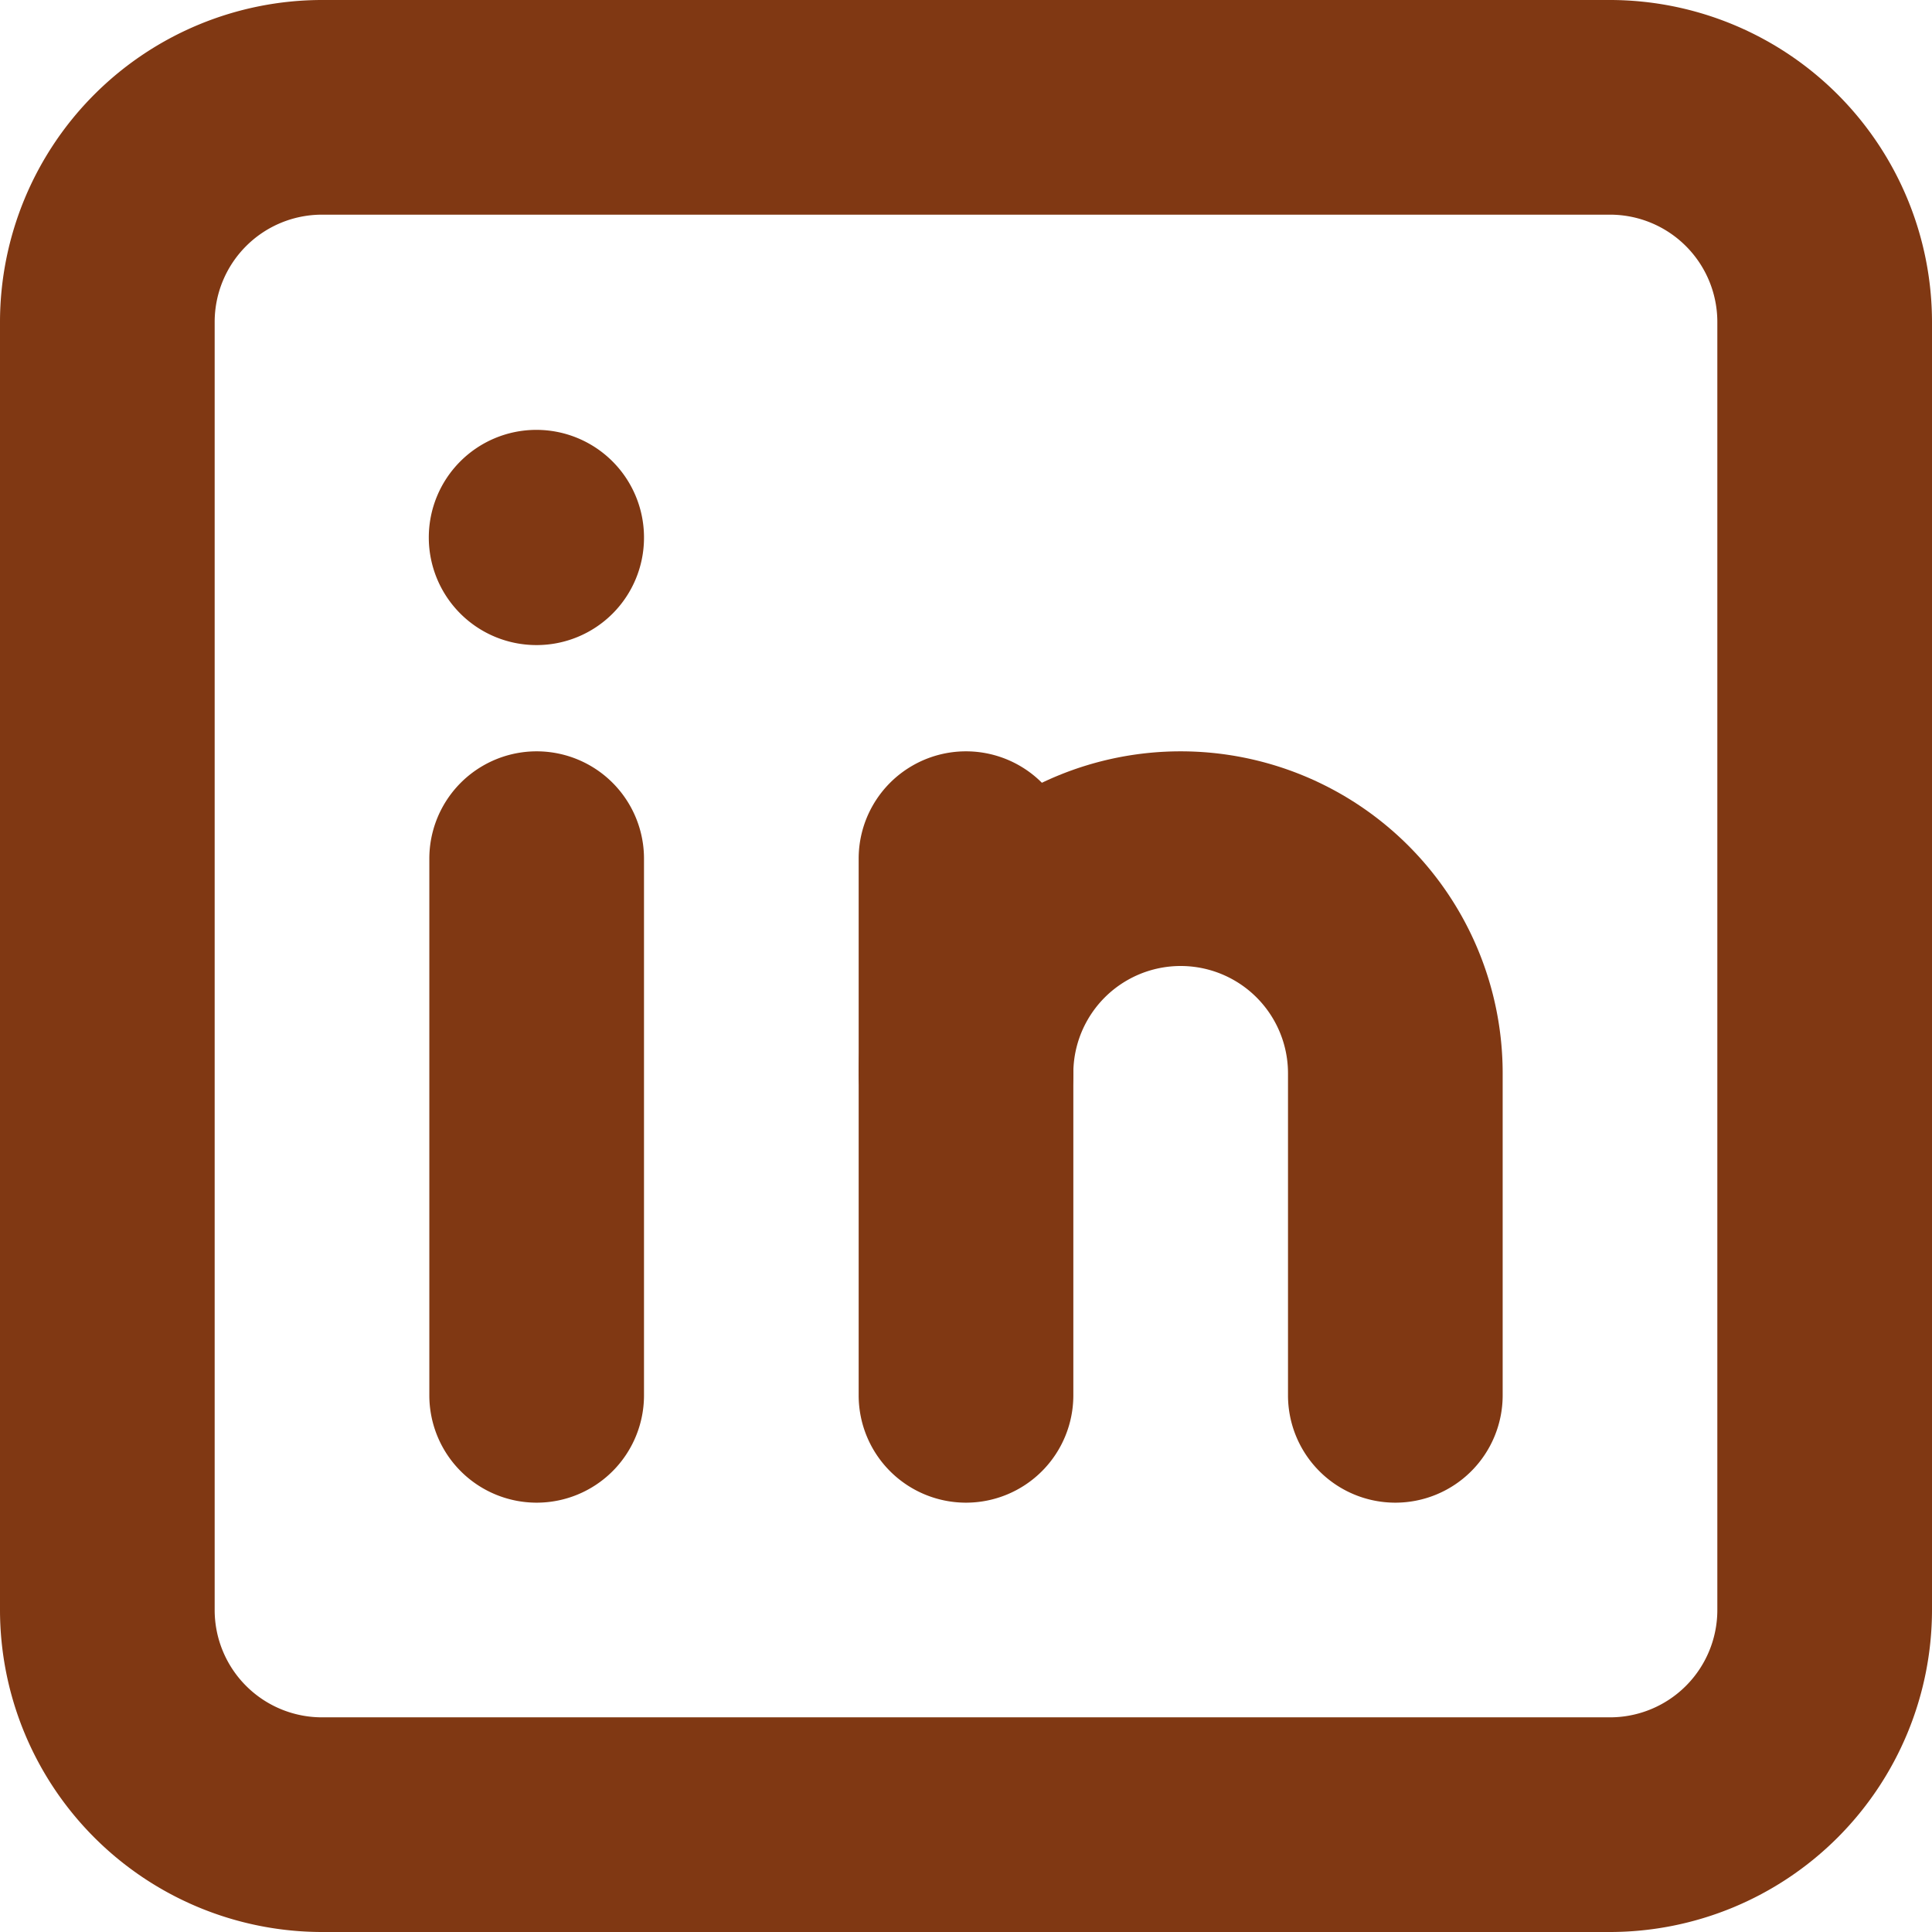 <?xml version="1.0" encoding="UTF-8" standalone="no"?><svg xmlns="http://www.w3.org/2000/svg" xmlns:xlink="http://www.w3.org/1999/xlink" fill="#803813" height="36" preserveAspectRatio="xMidYMid meet" version="1" viewBox="6.0 6.0 36.0 36.0" width="36" zoomAndPan="magnify"><g><path d="M0,0H48V48H0Z" fill="none"/><g id="change1_1"><path d="M36,42H12a6.006,6.006,0,0,1-6-6V12a6.006,6.006,0,0,1,6-6H36a6.006,6.006,0,0,1,6,6V36A6.006,6.006,0,0,1,36,42ZM12,10a2,2,0,0,0-2,2V36a2,2,0,0,0,2,2H36a2,2,0,0,0,2-2V12a2,2,0,0,0-2-2Z"/></g><g id="change1_2"><path d="M16,34a2,2,0,0,1-2-2V22a2,2,0,0,1,4,0V32A2,2,0,0,1,16,34Z"/></g><g id="change1_3"><path d="M16,18.02A2.005,2.005,0,1,1,18,16v.02A2,2,0,0,1,16,18.02Z"/></g><g id="change1_4"><path d="M24,34a2,2,0,0,1-2-2V22a2,2,0,0,1,4,0V32A2,2,0,0,1,24,34Z"/></g><g id="change1_5"><path d="M32,34a2,2,0,0,1-2-2V26a2,2,0,0,0-4,0,2,2,0,0,1-4,0,6,6,0,0,1,12,0v6A2,2,0,0,1,32,34Z"/></g></g></svg>